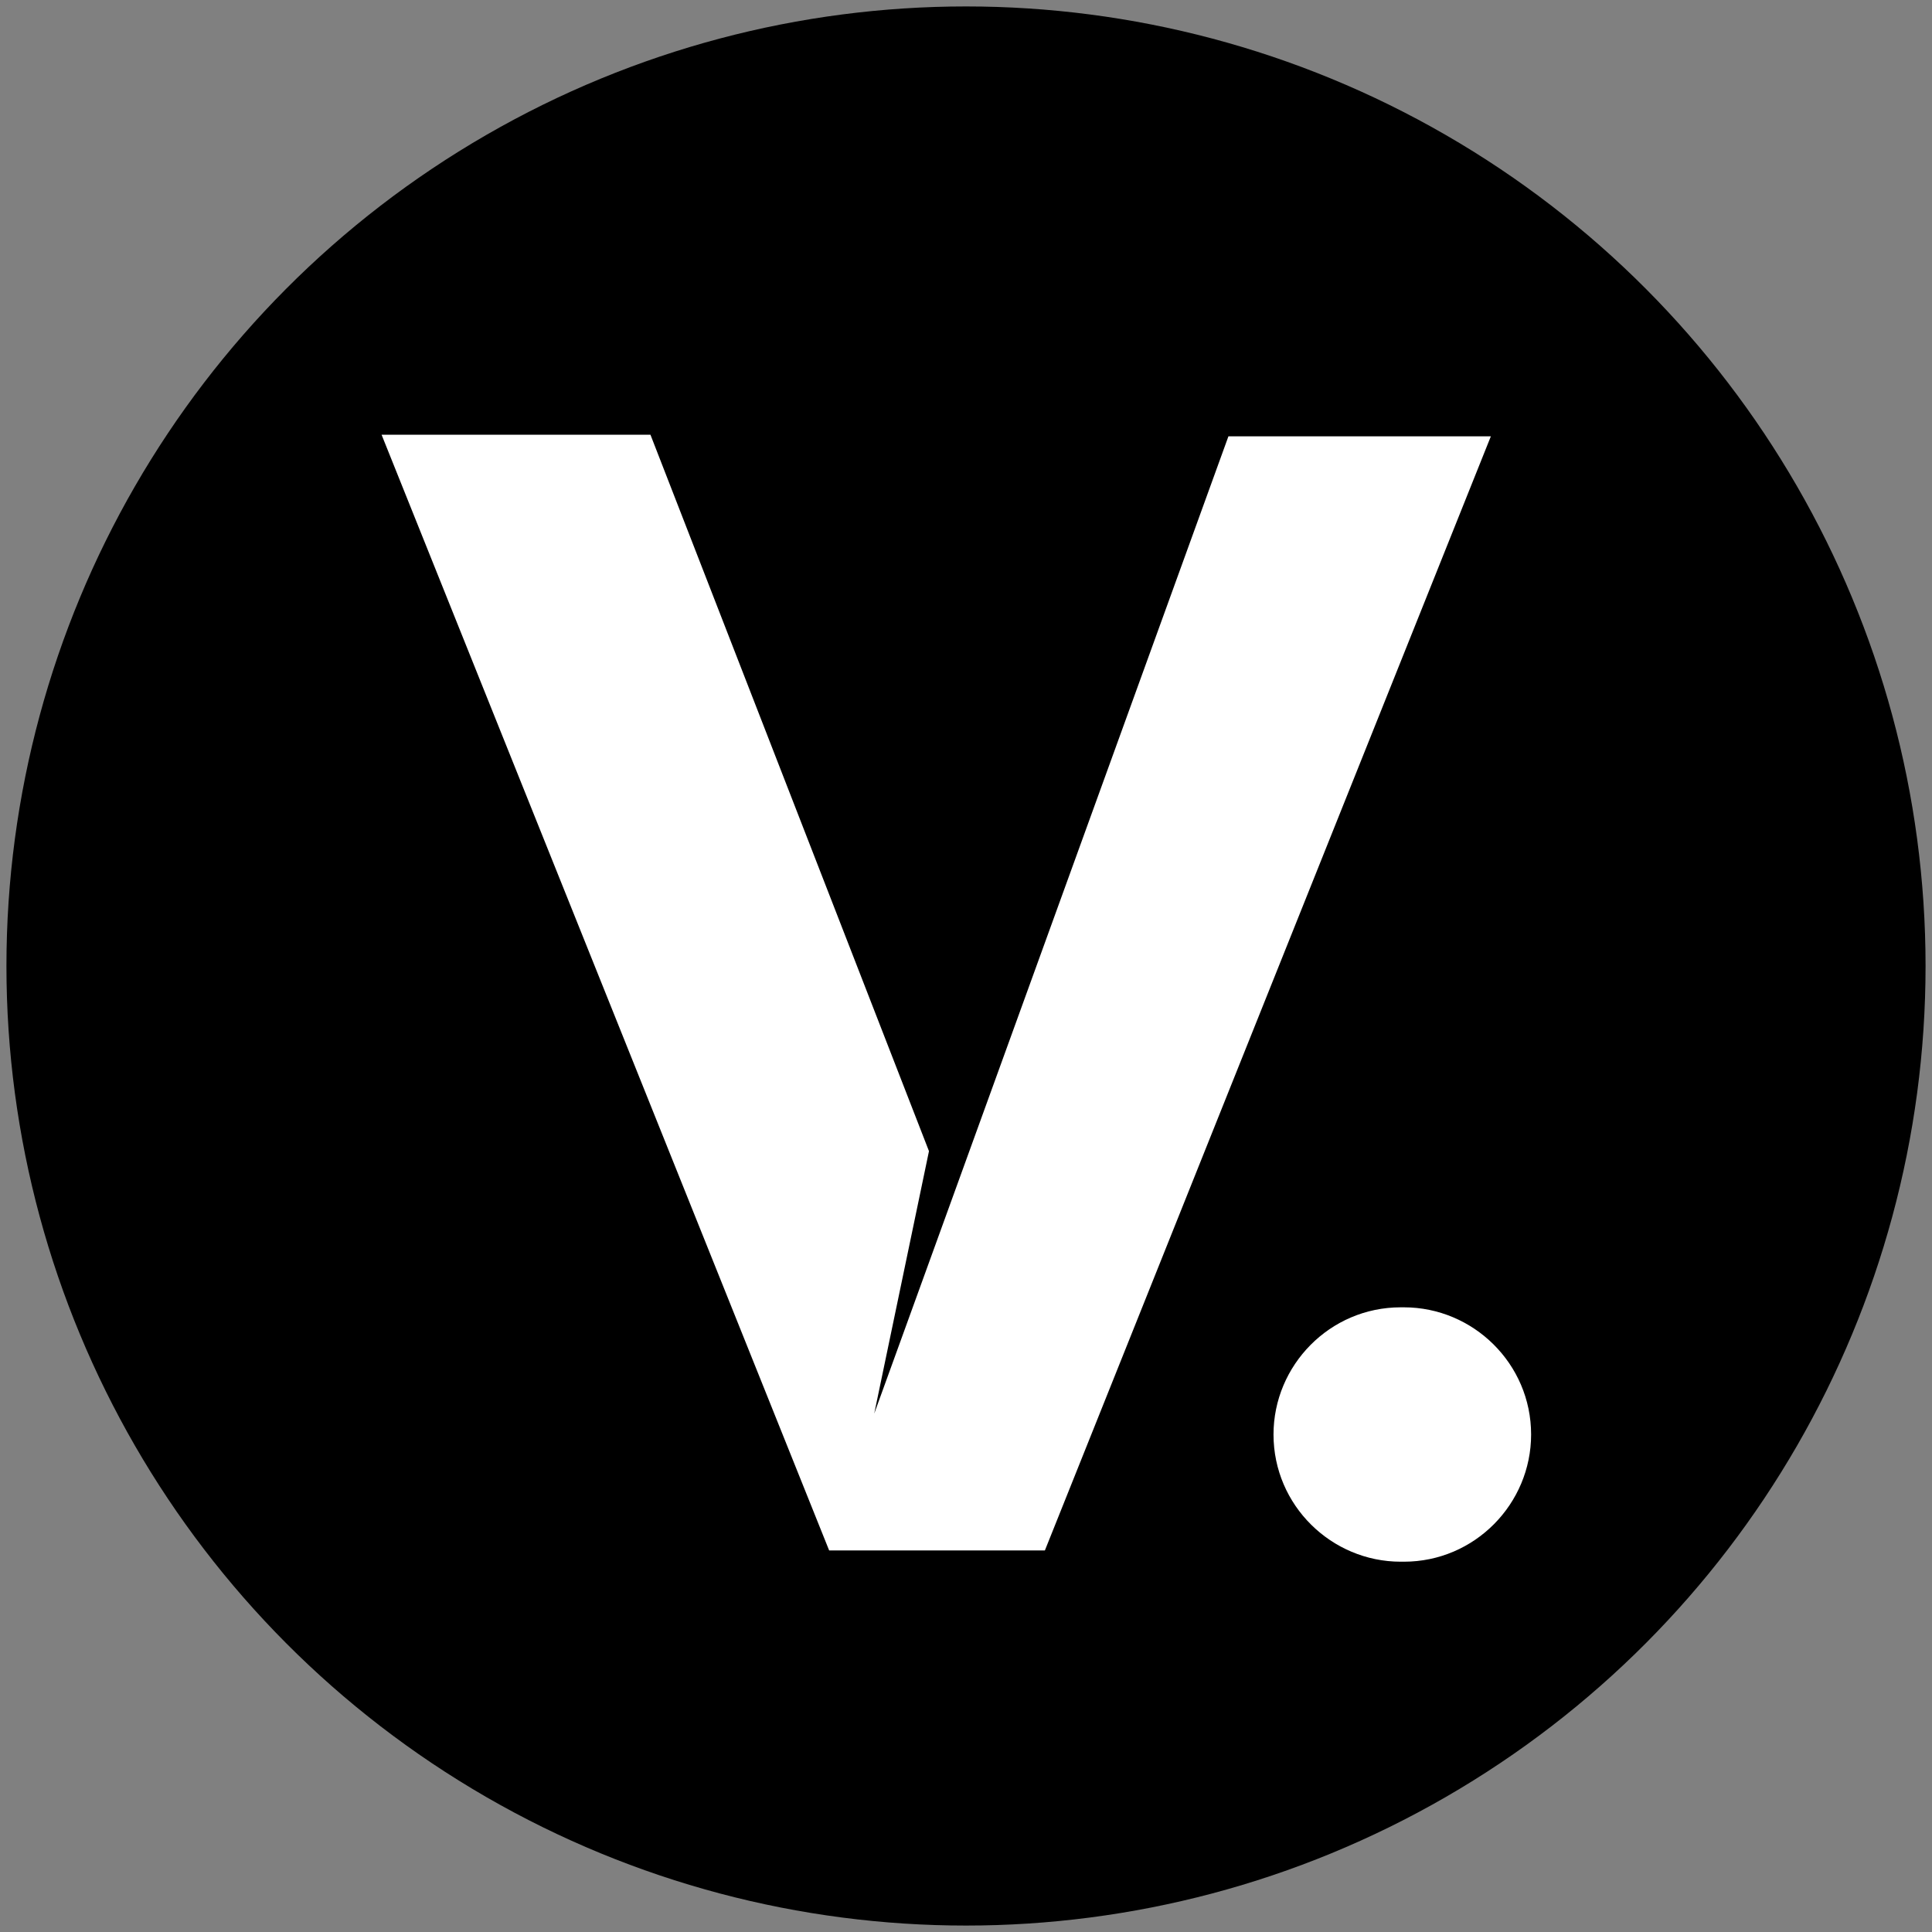 <?xml version="1.0" encoding="utf-8"?>
<!-- Generator: Adobe Illustrator 27.0.0, SVG Export Plug-In . SVG Version: 6.00 Build 0)  -->
<svg version="1.1" id="Layer_1" xmlns="http://www.w3.org/2000/svg" xmlns:xlink="http://www.w3.org/1999/xlink" x="0px" y="0px"
	 viewBox="0 0 120 120" style="enable-background:new 0 0 120 120;" xml:space="preserve">
<rect x="0" y="0" width="120" height="120" fill="#808080" stroke="none"/>
<style type="text/css">
	.st0{fill:#FFFFFF;}
</style>
<g>
	<circle cx="60" cy="60" r="59.6"/>
	<g>
		<path class="st0" d="M23.7,27h16.7l17.3,44.5l-3.4,16.3l22-60.7h16.3L64.9,96.3H51.5L23.7,27z"/>
		<path class="st0" d="M87,81.2h0.2c4.3,0,7.9,3.5,7.9,7.9l0,0c0,4.3-3.5,7.9-7.9,7.9H87c-4.3,0-7.9-3.5-7.9-7.9l0,0
			C79.1,84.8,82.6,81.2,87,81.2z"/>
	</g>
</g>
</svg>
